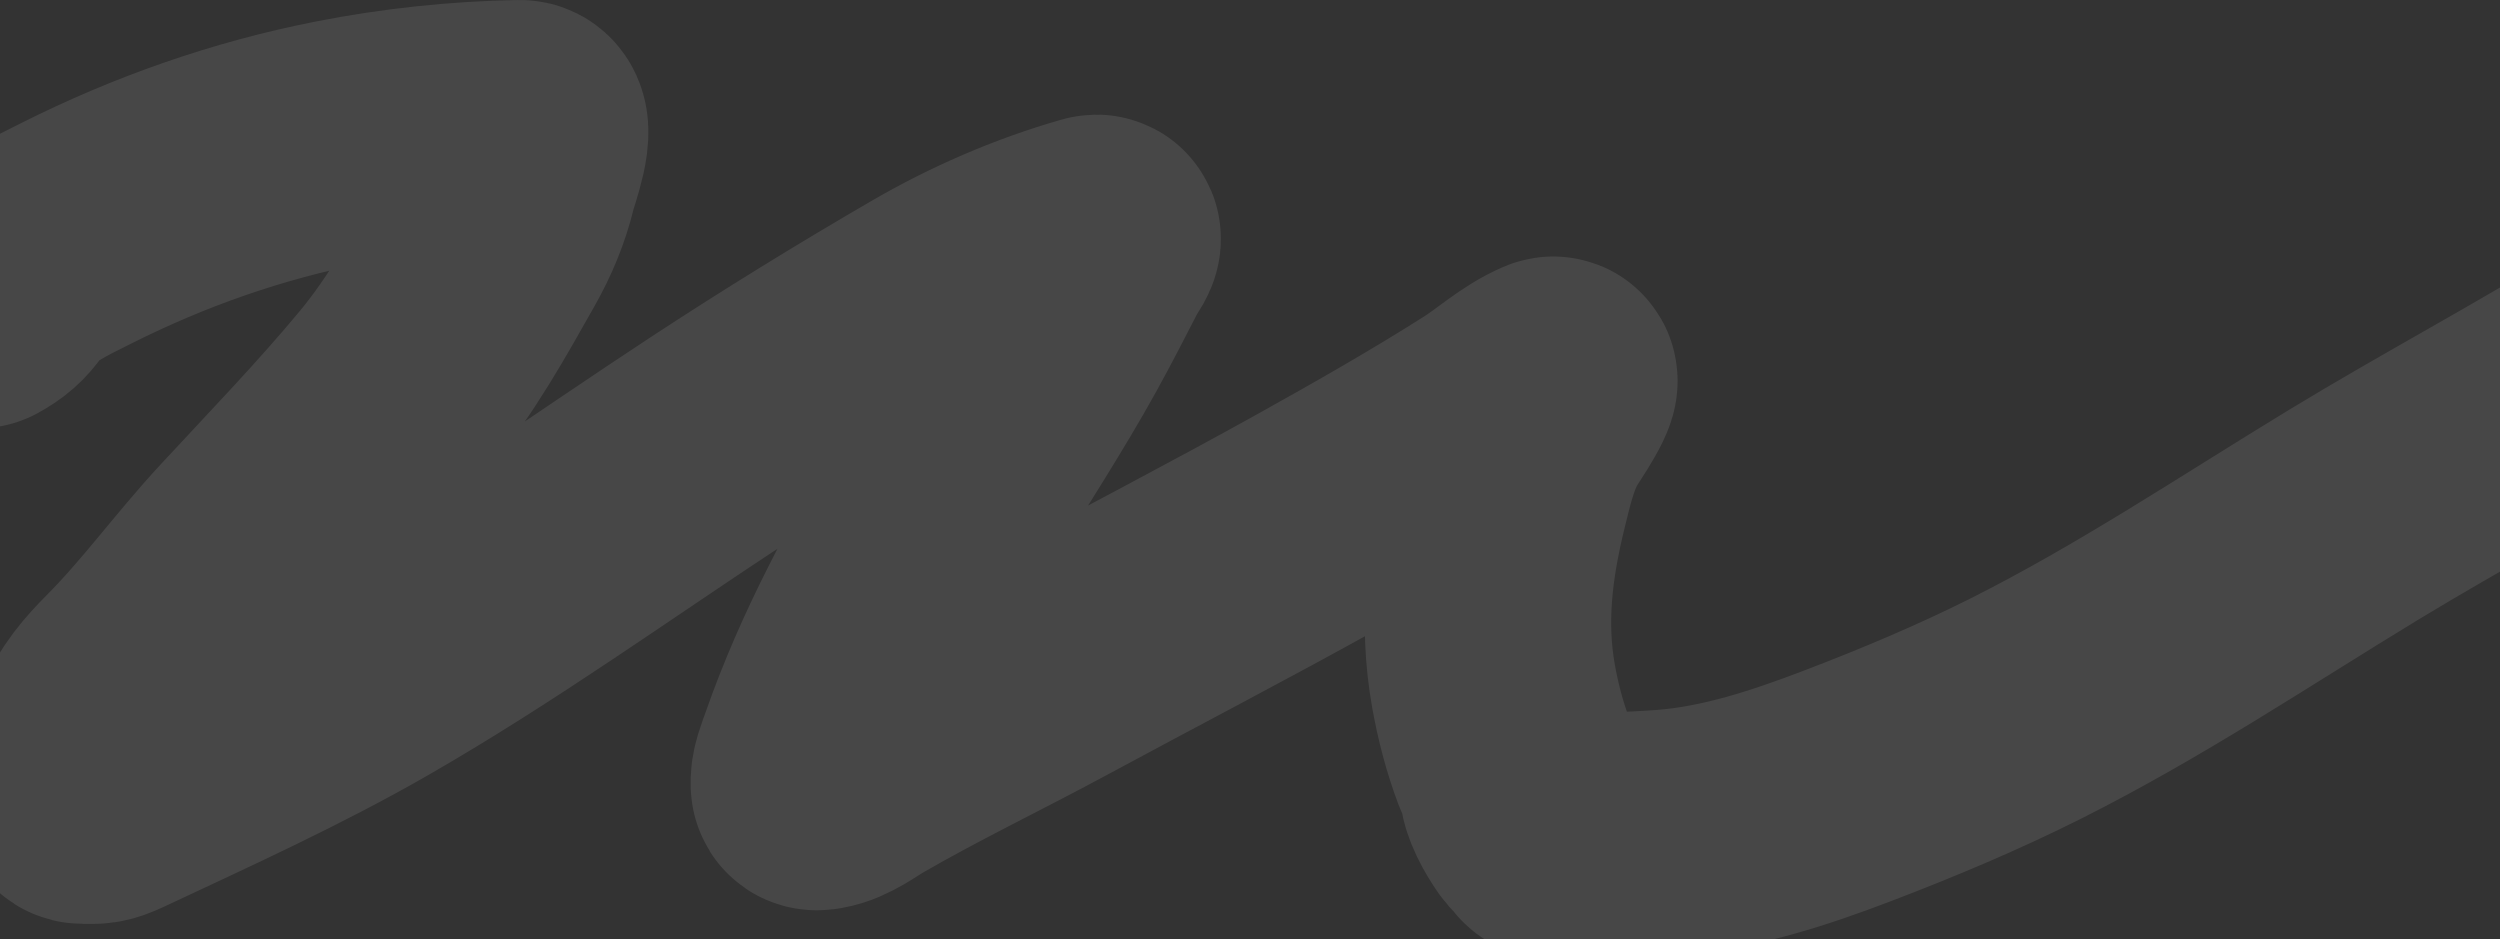 <?xml version="1.0" encoding="UTF-8"?> <svg xmlns="http://www.w3.org/2000/svg" width="1400" height="526" viewBox="0 0 1400 526" fill="none"><rect x="0" y="0" width="1400" height="526" fill="#333333" stroke="none"/><path d="M-12 170.813C-5.653 167.332 -2.256 164.339 1.56 158.881C10.538 146.041 28.429 137.813 43.277 130.367C88.972 107.45 138.3 89.912 190.462 79.693C223.26 73.268 257.343 69.59 291.033 69.001C298.921 68.862 289.228 94.744 288.02 99.761C284.798 113.139 279.737 125.342 272.765 137.65C257.208 165.112 241.852 193.071 221.066 218.155C195.799 248.647 167.618 277.775 140.458 307.105C117.709 331.674 98.701 358.268 74.823 382.186C66.925 390.097 57.261 401.009 54.483 410.855C52.877 416.546 37.577 448.357 46.478 448.357C53.572 448.357 54.499 449.071 62.958 445.102C111.052 422.536 159.907 400.389 205.34 374.283C273.692 335.009 337.208 289.165 402.34 246.436C441.297 220.88 482.075 195.755 522.781 172.13C550.701 155.926 581.203 142.545 613.465 133.311C617.197 132.243 611.429 139.616 609.887 142.609C602.397 157.147 594.963 171.707 587.004 186.077C569.981 216.814 550.49 246.623 532.104 276.81C503.482 323.801 477.632 371.802 459.971 422.477C458.328 427.192 455.115 434.596 455.828 439.679C456.042 441.205 458.223 440.734 459.406 440.531C467.56 439.133 475.802 432.686 482.195 428.986C516.217 409.295 552.151 392.135 586.91 373.353C637.596 345.965 688.963 319.346 739.18 291.376C771.59 273.324 804.059 254.824 835.043 235.124C845.925 228.205 856.901 218.074 869.226 212.809C872.604 211.365 868.171 219.103 866.589 221.952C863.317 227.847 859.14 233.4 855.948 239.308C849.308 251.602 845.883 266.47 842.671 279.599C834.04 314.869 830.018 348.712 836.361 384.201C838.904 398.426 842.578 412.624 847.756 426.352C849.221 430.238 852.464 434.55 852.464 438.594C852.464 445.379 857.905 454.462 861.787 460.212C863.478 462.717 865.639 464.245 867.343 466.488C868.642 468.198 867.511 467.708 871.674 467.805C892.187 468.28 913.019 467.923 933.449 466.333C968.453 463.608 1002.42 452.354 1034.02 440.299C1068.21 427.254 1102.03 413.062 1134.22 396.908C1198.85 364.467 1257.26 325.213 1318.03 288.277C1368.47 257.62 1421.29 229.693 1471.34 198.629C1488.01 188.28 1504.68 177.523 1522 168.024" stroke="white" stroke-opacity="0.1" stroke-width="138" stroke-linecap="round"></path></svg> 